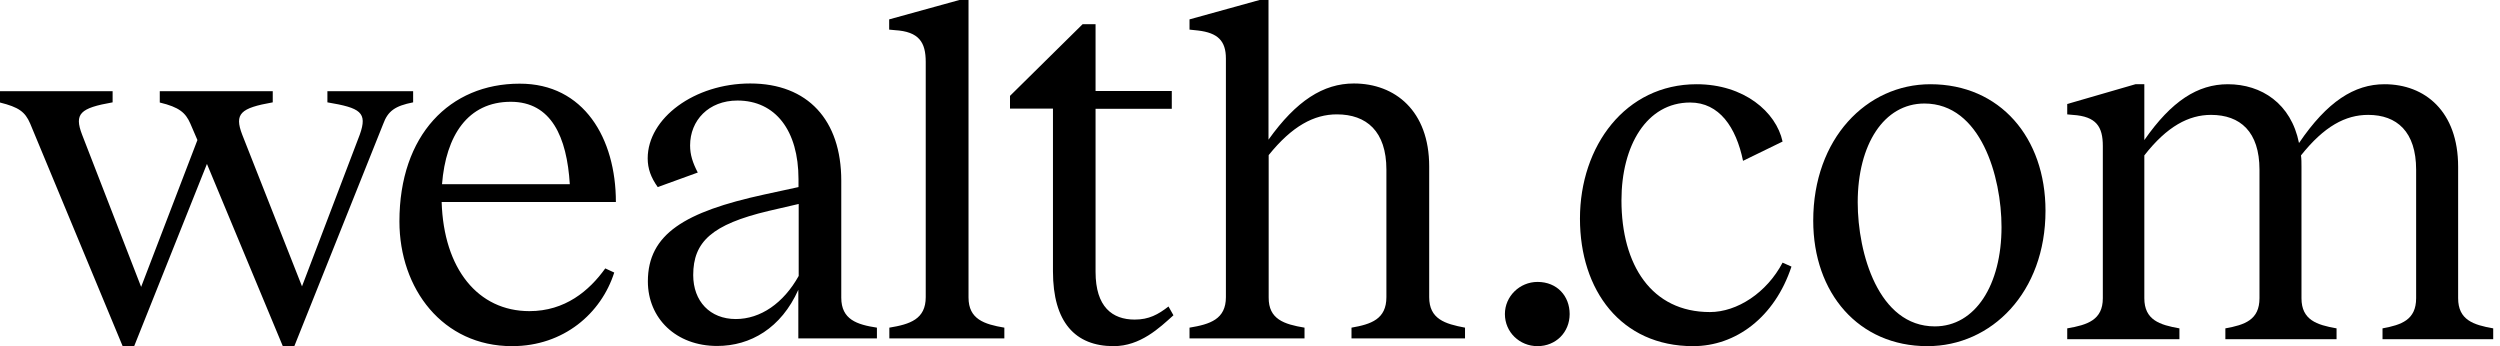 <svg xmlns:xlink="http://www.w3.org/1999/xlink" xmlns="http://www.w3.org/2000/svg" width="130" height="18" viewBox="0 0 130 18" fill="currentColor" class="djRE3">
						<path d="M43.746 15.479V9.392C43.746 6.246 42.007 4.341 39.012 4.341C36.113 4.341 33.68 6.143 33.68 8.234C33.68 8.776 33.851 9.233 34.202 9.728L36.284 8.972C36.018 8.458 35.885 8.048 35.885 7.562C35.885 6.264 36.845 5.228 38.347 5.228C40.324 5.228 41.522 6.787 41.522 9.317V9.728L39.716 10.12C35.619 11.016 33.689 12.165 33.689 14.63C33.689 16.553 35.153 17.99 37.292 17.99C39.022 17.99 40.619 17.066 41.513 15.068V17.598H45.6V17.038C44.564 16.879 43.746 16.618 43.746 15.479ZM41.532 14.349C40.742 15.768 39.545 16.59 38.261 16.59C36.921 16.59 36.047 15.666 36.047 14.303C36.047 12.575 37.016 11.67 39.963 10.97L41.532 10.606V14.349ZM67.835 17.038V17.598H61.855V17.038C62.929 16.861 63.747 16.599 63.747 15.451V3.044C63.747 2.119 63.319 1.708 62.302 1.587L61.855 1.54V1.008L65.496 0H65.962V7.263C67.407 5.237 68.814 4.341 70.401 4.341C72.54 4.341 74.318 5.76 74.318 8.654V15.451C74.318 16.59 75.135 16.842 76.181 17.038V17.598H70.278V17.038C71.295 16.861 72.093 16.599 72.093 15.451V8.822C72.093 6.825 71.057 5.947 69.517 5.947C68.329 5.947 67.188 6.554 65.971 8.066V15.47C65.962 16.599 66.77 16.861 67.835 17.038ZM60.762 15.937C60.22 16.357 59.745 16.618 59.004 16.618C57.844 16.618 56.969 15.964 56.969 14.135V5.658H60.933V4.733H56.969V1.26H56.294L52.52 4.985V5.648H54.754V14.107C54.754 16.758 55.914 18 57.91 18C59.298 18 60.296 17.047 61.019 16.394L60.762 15.937ZM52.226 17.038V17.598H46.246V17.038C47.321 16.861 48.138 16.599 48.138 15.451V3.221C48.138 2.203 47.796 1.643 46.532 1.568L46.237 1.54V1.008L49.887 0H50.363V15.47C50.363 16.599 51.18 16.861 52.226 17.038ZM32.026 10.503H22.966C23.071 13.985 24.858 16.179 27.529 16.179C29.383 16.179 30.638 15.124 31.474 13.957L31.94 14.172C31.265 16.291 29.316 18 26.626 18C23.023 18 20.77 15.022 20.77 11.511C20.77 7.021 23.394 4.351 27.016 4.351C30.372 4.341 32.026 7.207 32.026 10.503ZM29.63 9.579C29.478 7.123 28.67 5.293 26.56 5.293C24.326 5.293 23.185 7.049 22.985 9.579H29.63ZM19.924 6.451L15.305 18H14.706L10.761 8.524L6.977 18H6.378L1.568 6.423C1.302 5.807 0.97 5.574 0 5.331V4.743H5.856V5.322C4.164 5.62 3.85 5.91 4.268 7.002L7.339 14.919L10.266 7.282L9.896 6.423C9.649 5.863 9.325 5.574 8.308 5.331V4.743H14.183V5.322C12.5 5.62 12.177 5.91 12.595 7.002L15.704 14.891L18.708 7.002C19.126 5.835 18.736 5.611 17.025 5.322V4.743H21.483V5.322C20.542 5.508 20.172 5.77 19.924 6.451Z" fill="currentColor"></path>
						<path d="M111.505 15.507C111.505 16.638 112.302 16.895 113.33 17.075V17.64H107.496V17.075C108.55 16.895 109.347 16.638 109.347 15.507V7.593C109.347 6.59 109.012 6.051 107.779 5.974L107.496 5.948V5.408L111.043 4.38H111.505V7.284C112.918 5.254 114.28 4.38 115.848 4.38C117.595 4.38 119.137 5.383 119.548 7.438C121.013 5.28 122.426 4.38 123.994 4.38C126.101 4.38 127.823 5.794 127.823 8.672V15.507C127.823 16.638 128.619 16.895 129.647 17.075V17.64H123.891V17.075C124.868 16.895 125.639 16.638 125.639 15.507V8.826C125.639 6.847 124.636 5.974 123.146 5.974C121.964 5.974 120.859 6.565 119.651 8.081C119.677 8.261 119.677 8.466 119.677 8.672V15.507C119.677 16.638 120.473 16.895 121.501 17.075V17.64H115.719V17.075C116.722 16.895 117.493 16.638 117.493 15.507V8.826C117.493 6.847 116.49 5.974 114.974 5.974C113.818 5.974 112.687 6.565 111.505 8.081V15.507Z" fill="currentColor"></path>
						<path d="M100.224 18C96.653 18 94.288 15.25 94.288 11.473C94.288 7.207 97.064 4.38 100.379 4.38C104.002 4.38 106.366 7.156 106.366 10.959C106.366 15.199 103.565 18 100.224 18ZM96.601 10.522C96.601 13.169 97.68 16.972 100.61 16.972C102.717 16.972 104.079 14.813 104.079 11.807C104.079 9.186 103 5.383 100.07 5.383C97.963 5.383 96.601 7.515 96.601 10.522Z" fill="currentColor"></path>
						<path d="M88.042 18C84.291 18 82.158 15.096 82.158 11.37C82.158 7.593 84.522 4.38 88.222 4.38C90.689 4.38 92.359 5.819 92.694 7.361L90.638 8.363C90.278 6.616 89.404 5.331 87.888 5.331C85.627 5.331 84.316 7.567 84.316 10.419C84.316 13.786 85.884 16.227 88.916 16.227C90.329 16.227 91.871 15.225 92.694 13.657L93.156 13.863C92.282 16.509 90.252 18 88.042 18Z" fill="currentColor"></path>
						<path d="M79.951 18C79.026 18 78.255 17.281 78.255 16.33C78.255 15.405 79.026 14.66 79.951 14.66C80.979 14.66 81.622 15.405 81.622 16.33C81.622 17.281 80.902 18 79.951 18Z" fill="currentColor"></path>
					</svg>